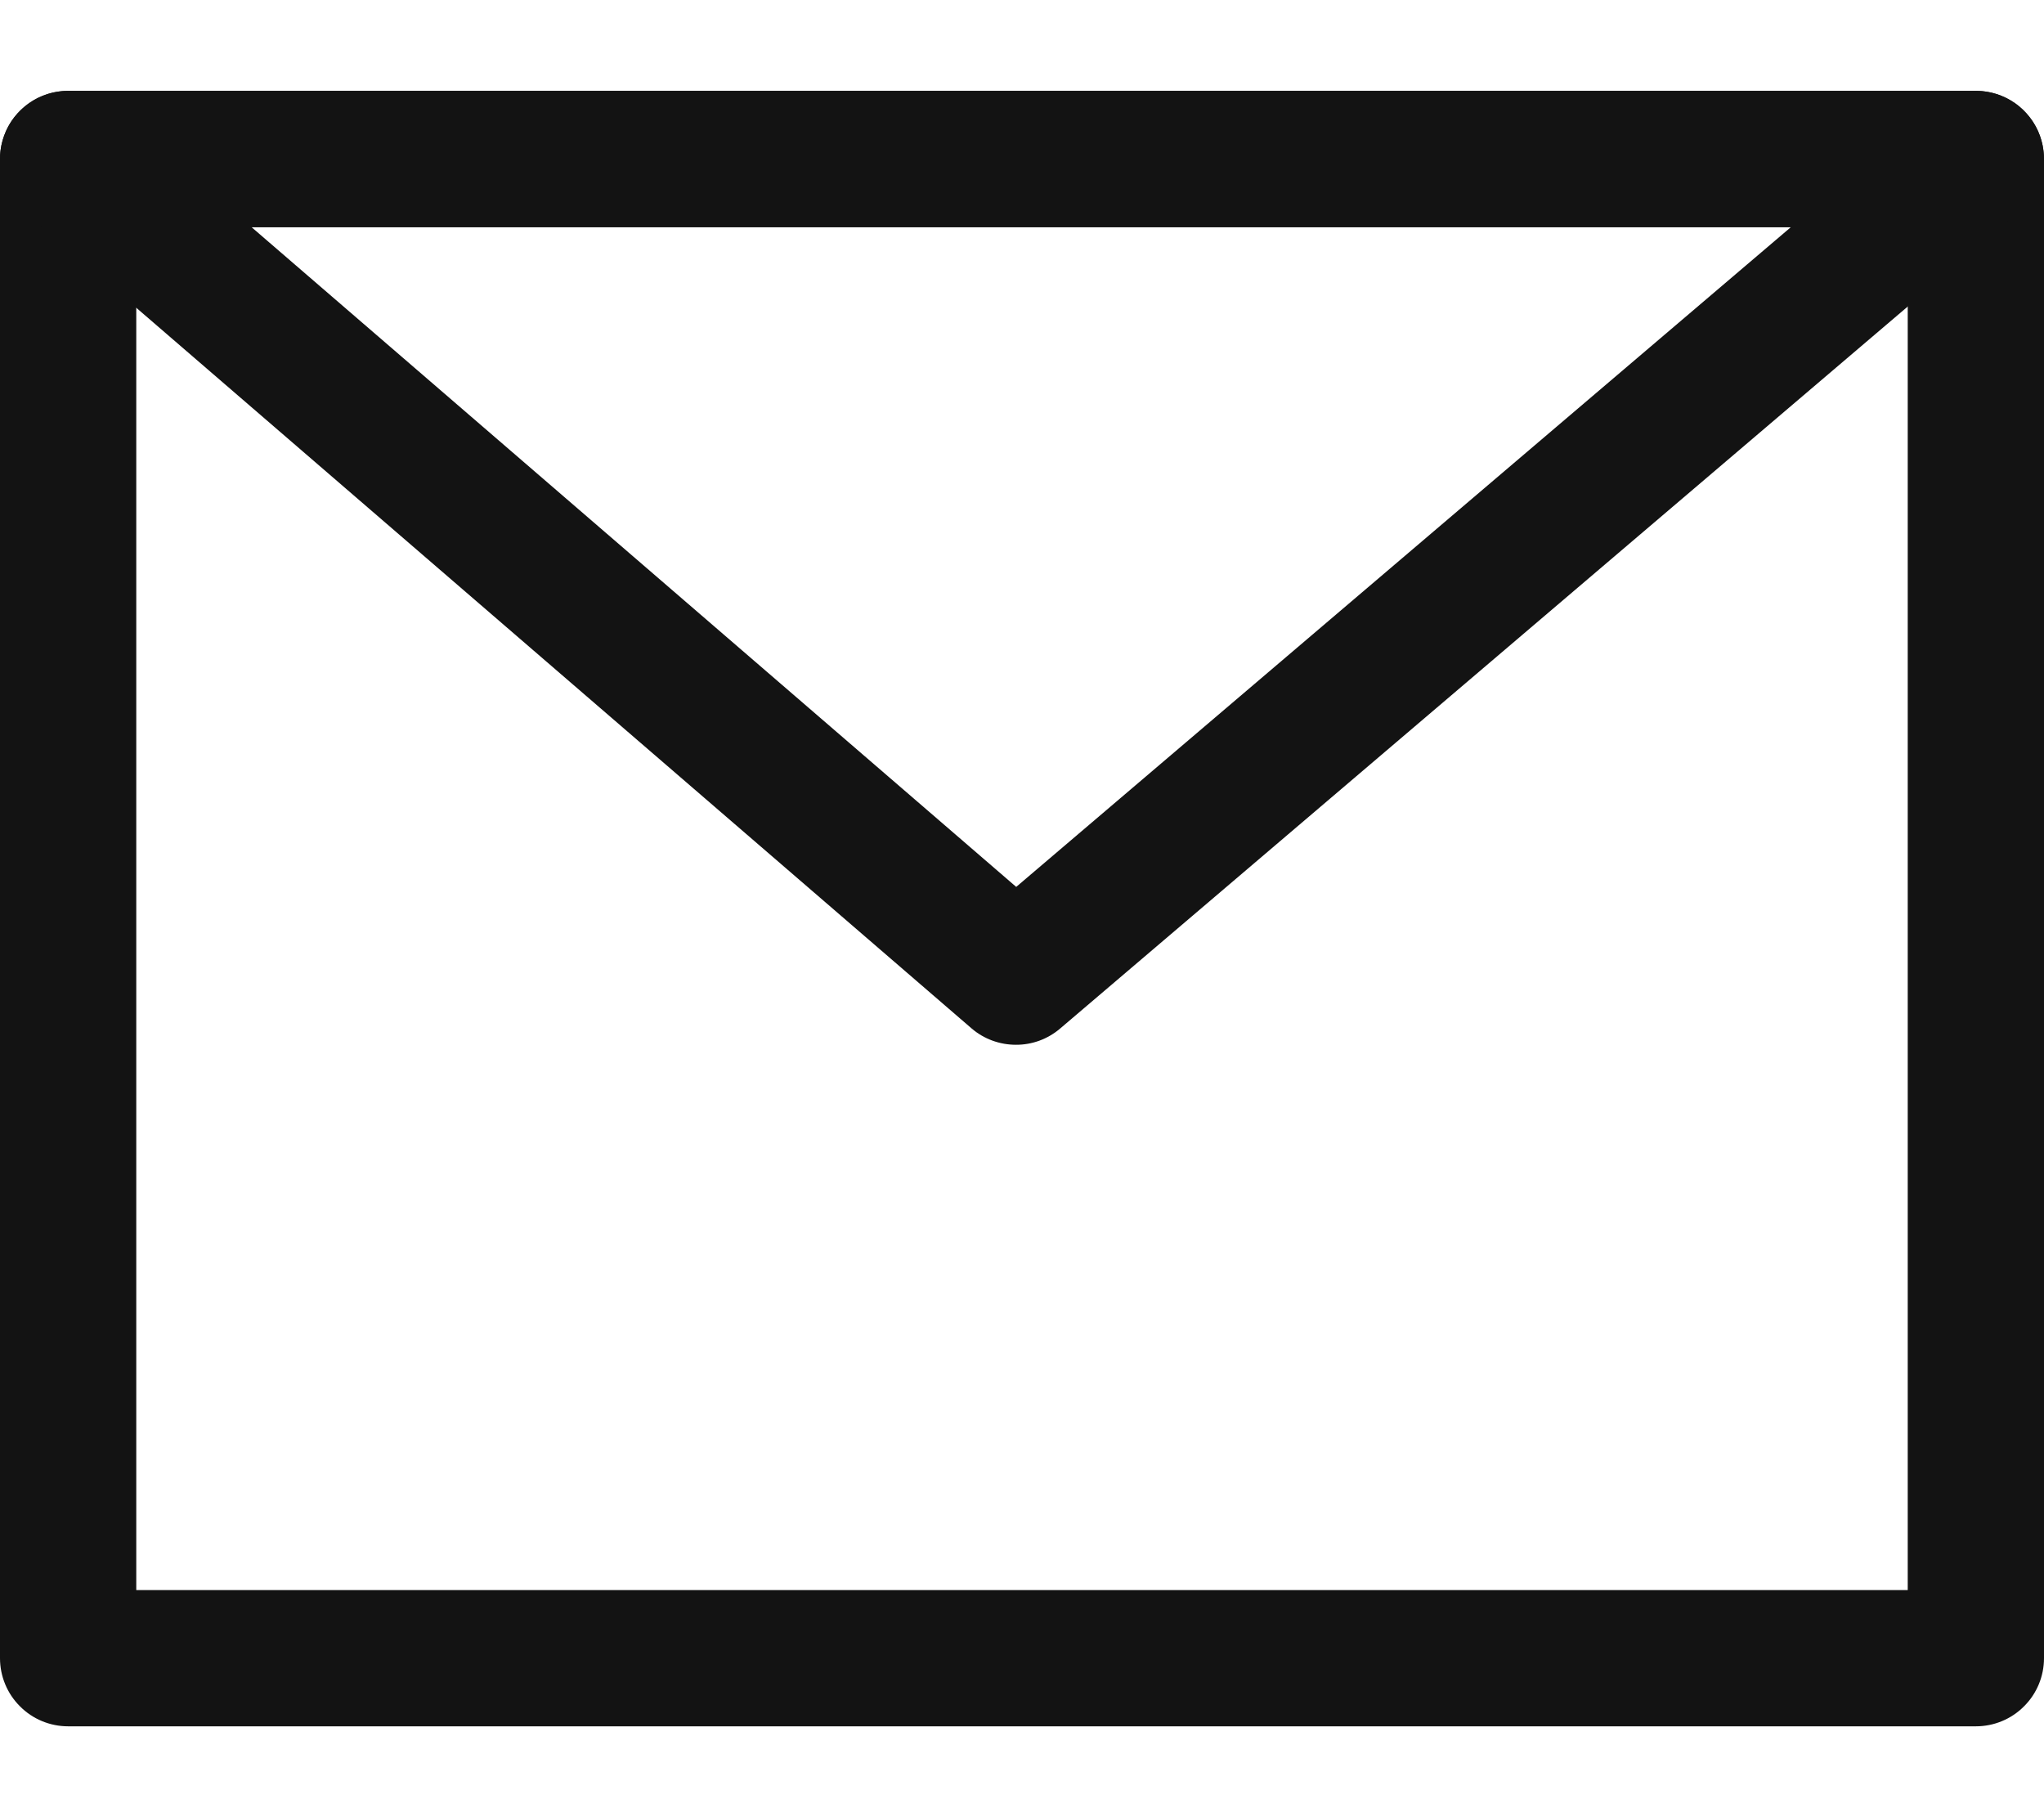 <svg width="18" height="16" viewBox="0 0 18 16" fill="none" xmlns="http://www.w3.org/2000/svg">
<path fill-rule="evenodd" clip-rule="evenodd" d="M17.4 0.8H0.6C0.441 0.8 0.288 0.863 0.176 0.976C0.063 1.088 0 1.241 0 1.4V14.6C0 14.759 0.063 14.912 0.176 15.024C0.288 15.137 0.441 15.2 0.6 15.2H17.4C17.559 15.2 17.712 15.137 17.824 15.024C17.937 14.912 18 14.759 18 14.6V1.4C18 1.241 17.937 1.088 17.824 0.976C17.712 0.863 17.559 0.8 17.4 0.8ZM1.2 14V2H16.8V14H1.2Z" fill="#131313"/>
<path fill-rule="evenodd" clip-rule="evenodd" d="M17.79 1.856L9.336 9.056C9.227 9.149 9.089 9.2 8.946 9.199C8.803 9.199 8.664 9.148 8.556 9.055L0.209 1.855C0.116 1.775 0.05 1.668 0.019 1.55C-0.012 1.431 -0.005 1.306 0.038 1.191C0.08 1.076 0.157 0.977 0.258 0.907C0.359 0.837 0.478 0.8 0.601 0.8H17.401C17.524 0.8 17.643 0.838 17.744 0.908C17.844 0.978 17.921 1.078 17.963 1.193C18.005 1.308 18.011 1.433 17.98 1.552C17.95 1.67 17.883 1.776 17.79 1.856ZM15.771 2H2.215L8.949 7.809L15.771 2Z" fill="#131313"/>
</svg>
